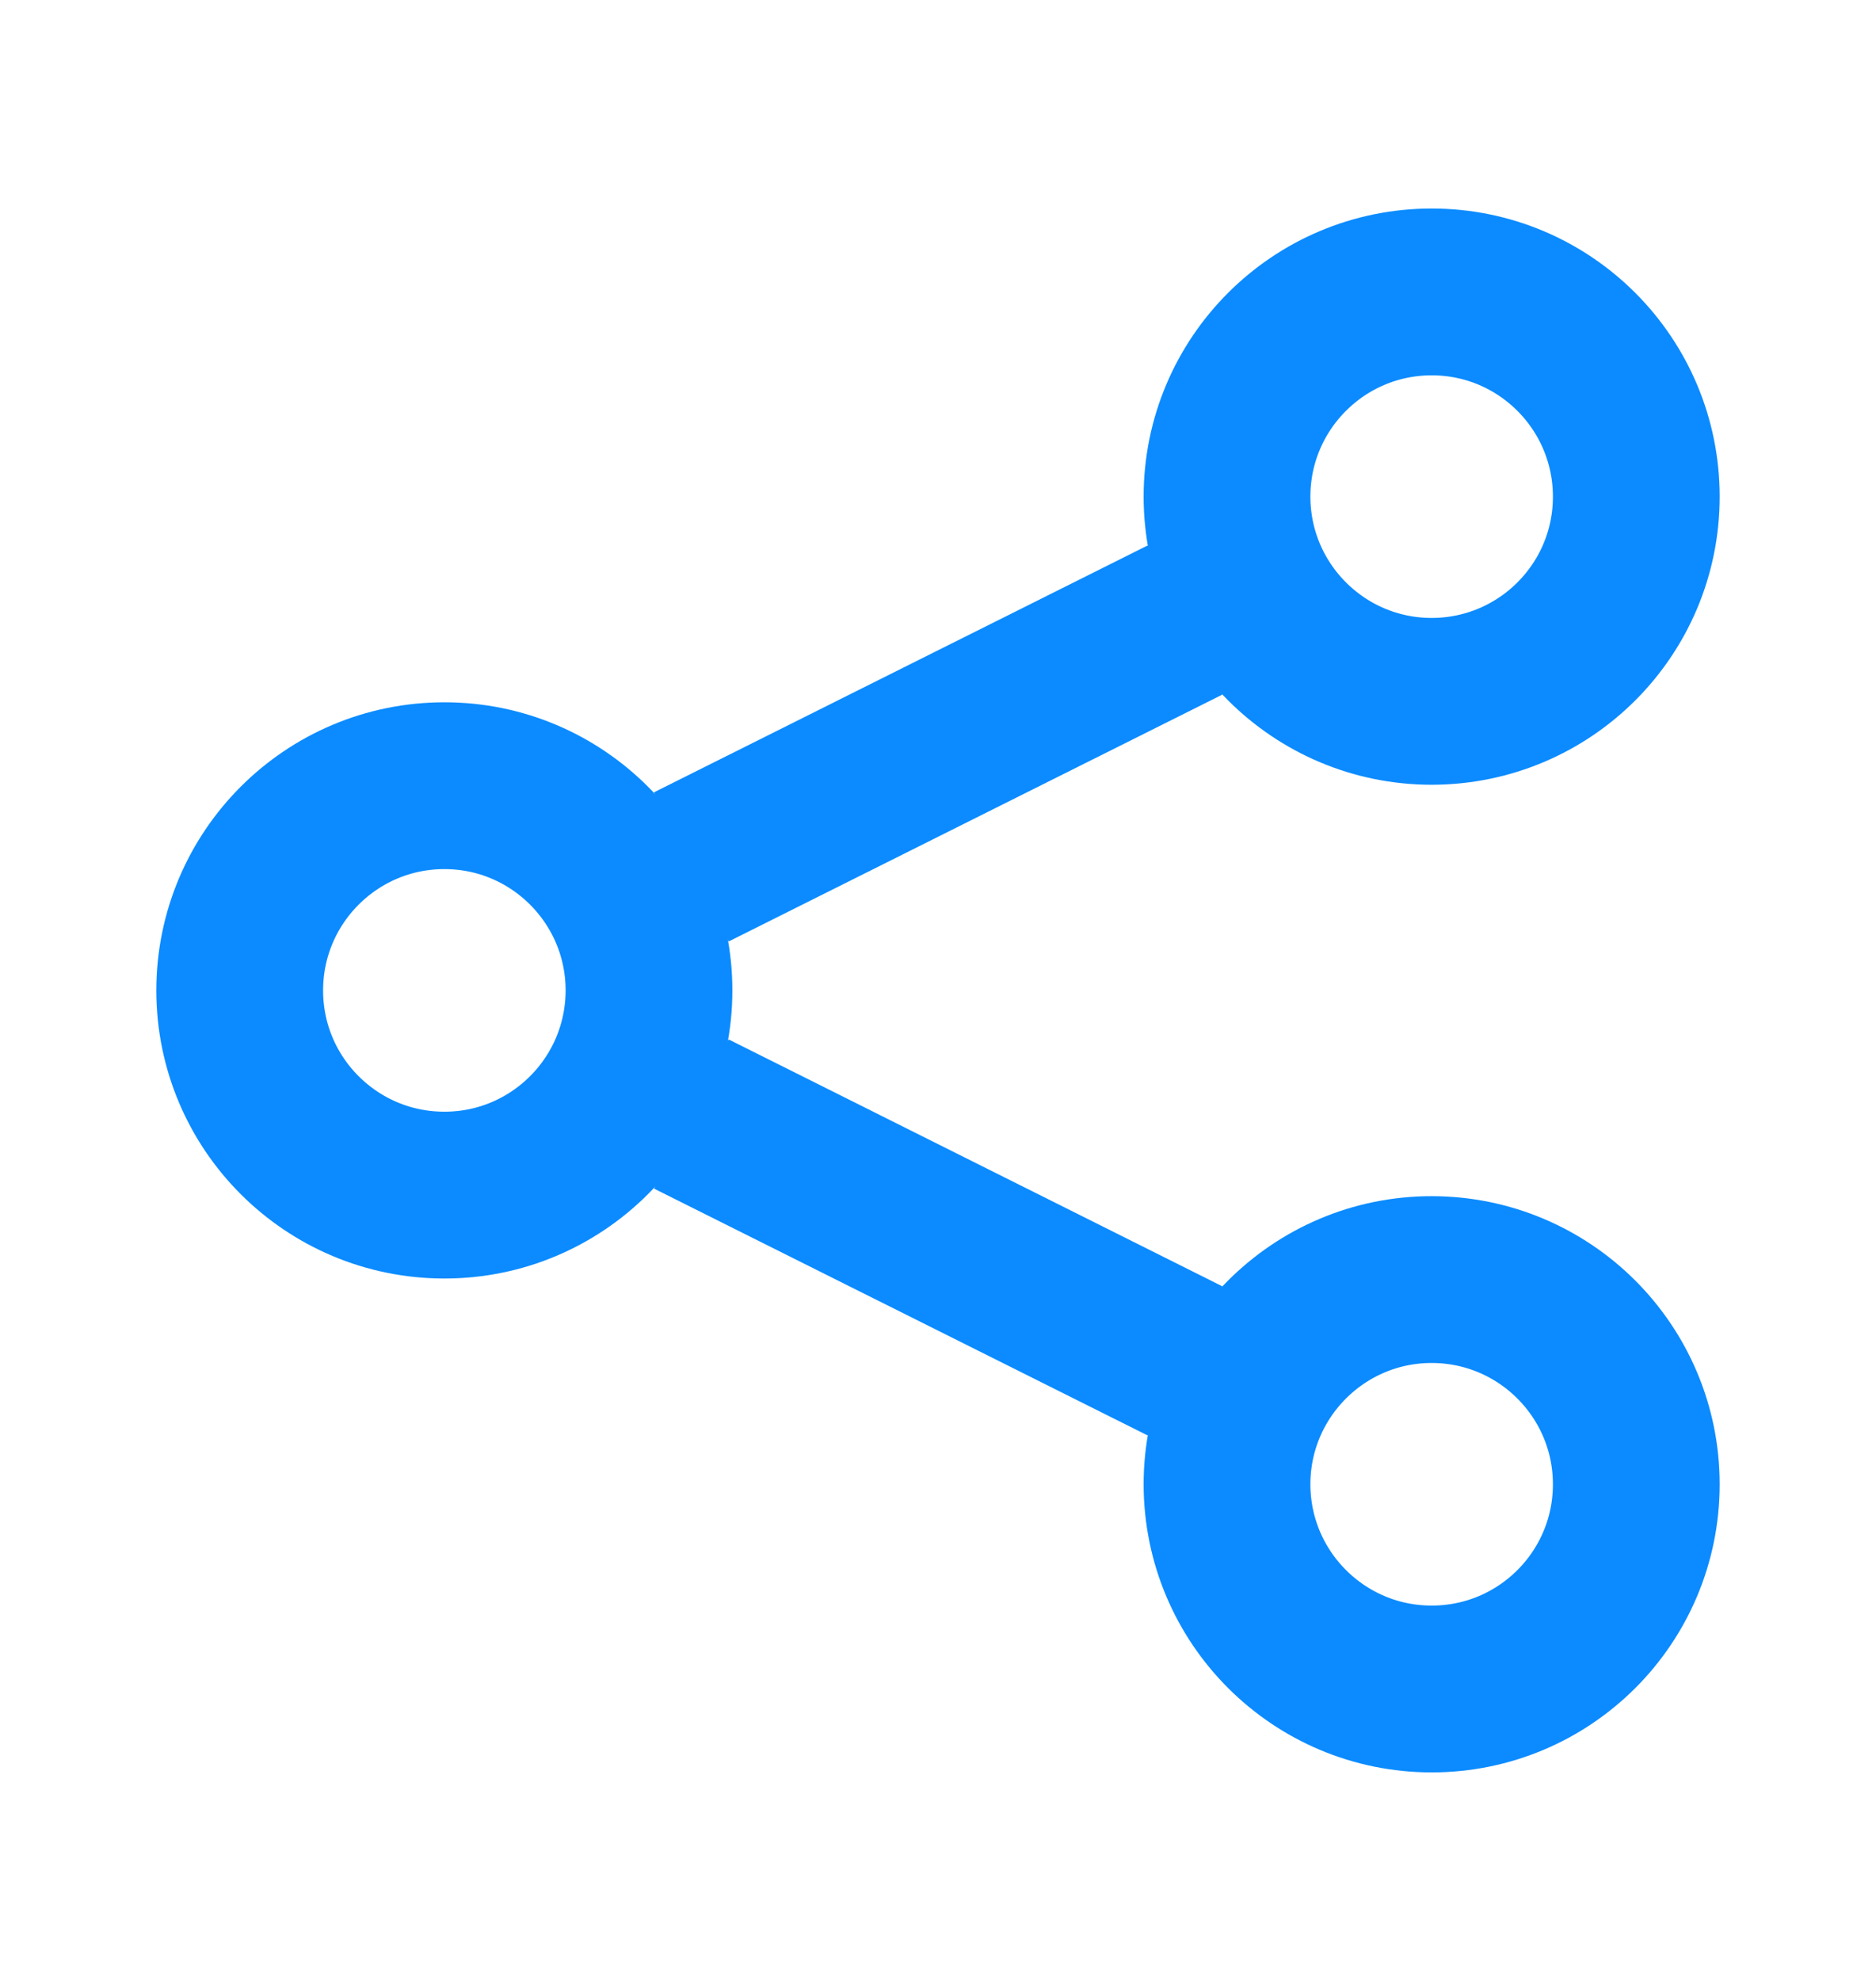 <svg width="18" height="19" viewBox="0 0 18 19" fill="none" xmlns="http://www.w3.org/2000/svg">
<path d="M4.264 7.536C5.348 7.536 6.227 8.416 6.227 9.5C6.226 10.584 5.348 11.463 4.264 11.463C3.179 11.463 2.3 10.584 2.3 9.5C2.3 8.416 3.179 7.536 4.264 7.536Z" stroke="#0B8BFF" stroke-width="1.6"/>
<path d="M13.737 2.8C14.822 2.8 15.7 3.68 15.7 4.764C15.7 5.848 14.822 6.726 13.737 6.727C12.653 6.727 11.774 5.848 11.773 4.764C11.773 3.679 12.653 2.8 13.737 2.8Z" stroke="#0B8BFF" stroke-width="1.6"/>
<path d="M13.737 12.273C14.822 12.274 15.7 13.153 15.7 14.237C15.7 15.321 14.822 16.2 13.737 16.2C12.653 16.2 11.774 15.321 11.773 14.237C11.773 13.153 12.653 12.273 13.737 12.273Z" stroke="#0B8BFF" stroke-width="1.6"/>
<path d="M11.37 13.053L6.633 10.685" stroke="#0B8BFF" stroke-width="1.6"/>
<path d="M11.37 5.947L6.633 8.315" stroke="#0B8BFF" stroke-width="1.6"/>
</svg>
